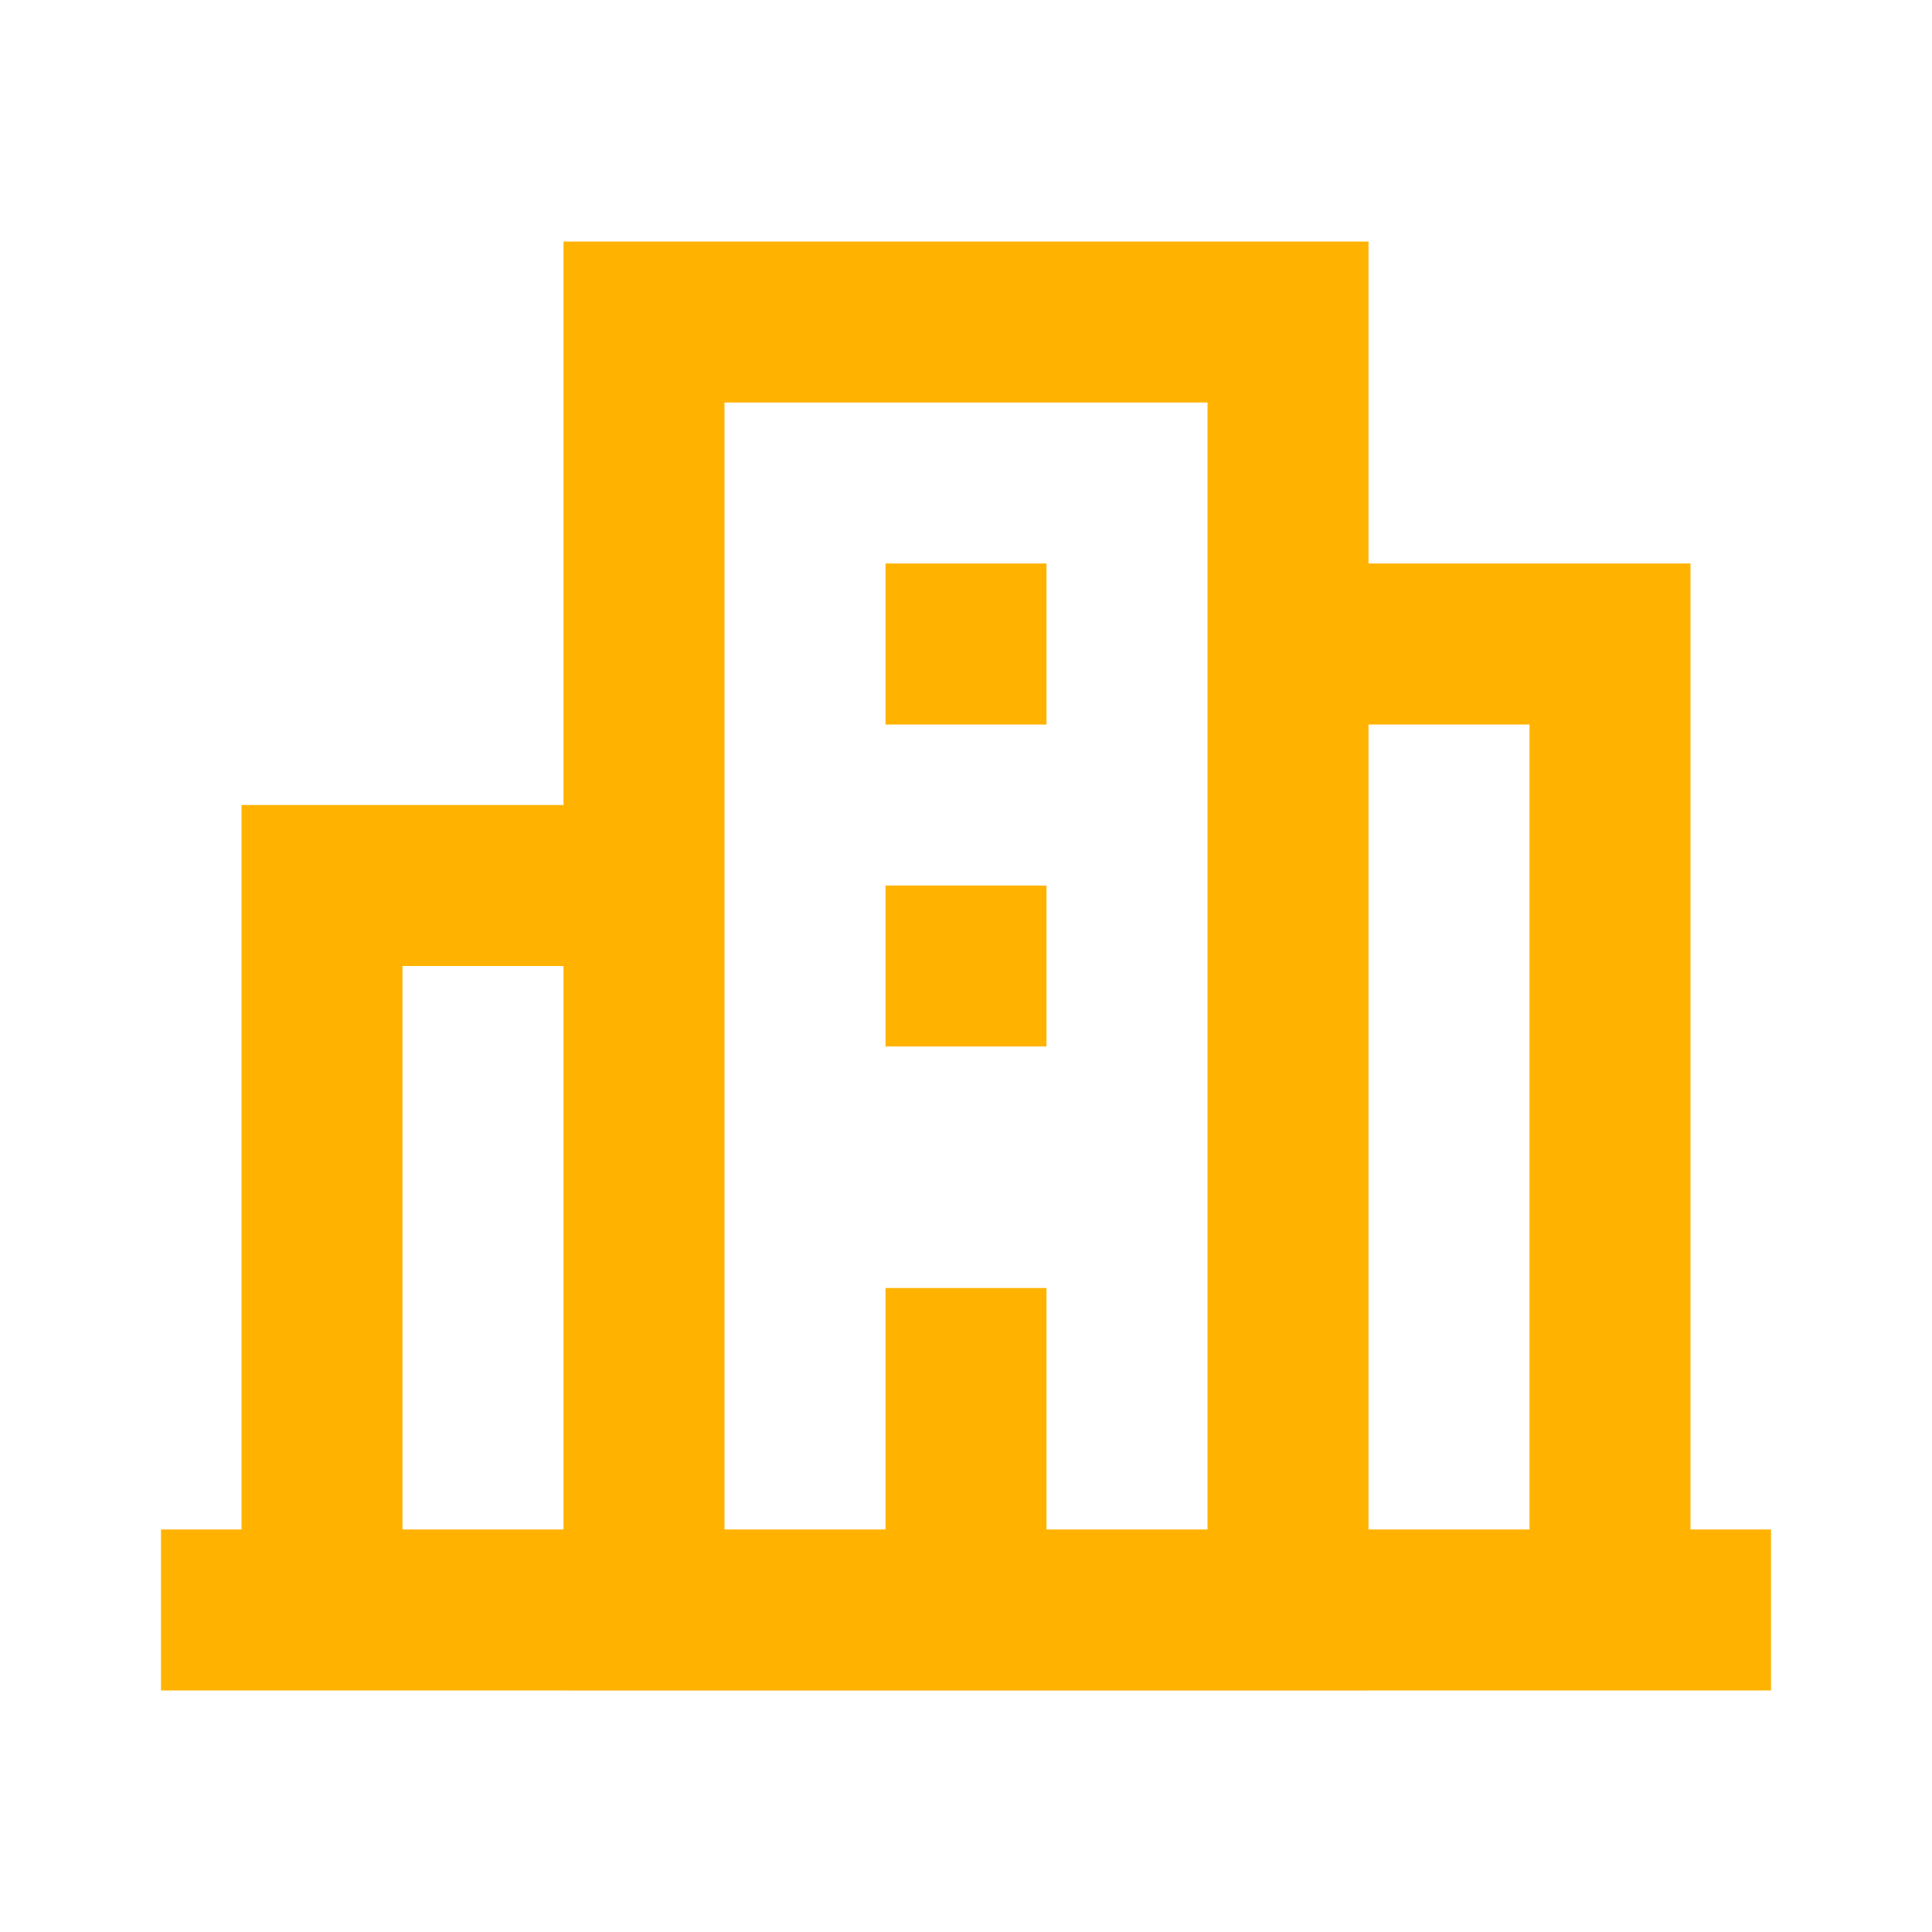 <!DOCTYPE svg PUBLIC "-//W3C//DTD SVG 1.1//EN" "http://www.w3.org/Graphics/SVG/1.1/DTD/svg11.dtd">
<!-- Uploaded to: SVG Repo, www.svgrepo.com, Transformed by: SVG Repo Mixer Tools -->
<svg width="800px" height="800px" viewBox="0 0 512 512" version="1.1" xmlns="http://www.w3.org/2000/svg" xmlns:xlink="http://www.w3.org/1999/xlink" fill="#000000">
<g id="SVGRepo_bgCarrier" stroke-width="0"/>
<g id="SVGRepo_tracerCarrier" stroke-linecap="round" stroke-linejoin="round"/>
<g id="SVGRepo_iconCarrier"> <title>building1</title> <g id="Page-1" stroke="none" stroke-width="1" fill="none" fill-rule="evenodd"> <g id="icon" fill="#ffb300" transform="translate(42.667, 64)"> <path d="M320,1.42108547e-14 L320,85.333 L405.333,85.333 L405.333,341.333 L426.667,341.333 L426.667,384 L320,383.999 L320,384 L106.667,384 L106.666,383.999 L3.55271368e-14,384 L3.55271368e-14,341.333 L21.333,341.333 L21.333,149.333 L106.666,149.333 L106.667,1.42108547e-14 L320,1.42108547e-14 Z M277.333,42.667 L149.333,42.667 L149.333,341.333 L192,341.333 L192,277.333 L234.667,277.333 L234.667,341.333 L277.333,341.333 L277.333,42.667 Z M362.667,128 L320,128 L320,341.333 L362.667,341.333 L362.667,128 Z M106.667,192 L64,192 L64,341.333 L106.667,341.333 L106.667,192 Z M234.667,170.667 L234.667,213.333 L192,213.333 L192,170.667 L234.667,170.667 Z M234.667,85.333 L234.667,128 L192,128 L192,85.333 L234.667,85.333 Z" id="Combined-Shape"> </path> </g> </g> </g>
</svg>